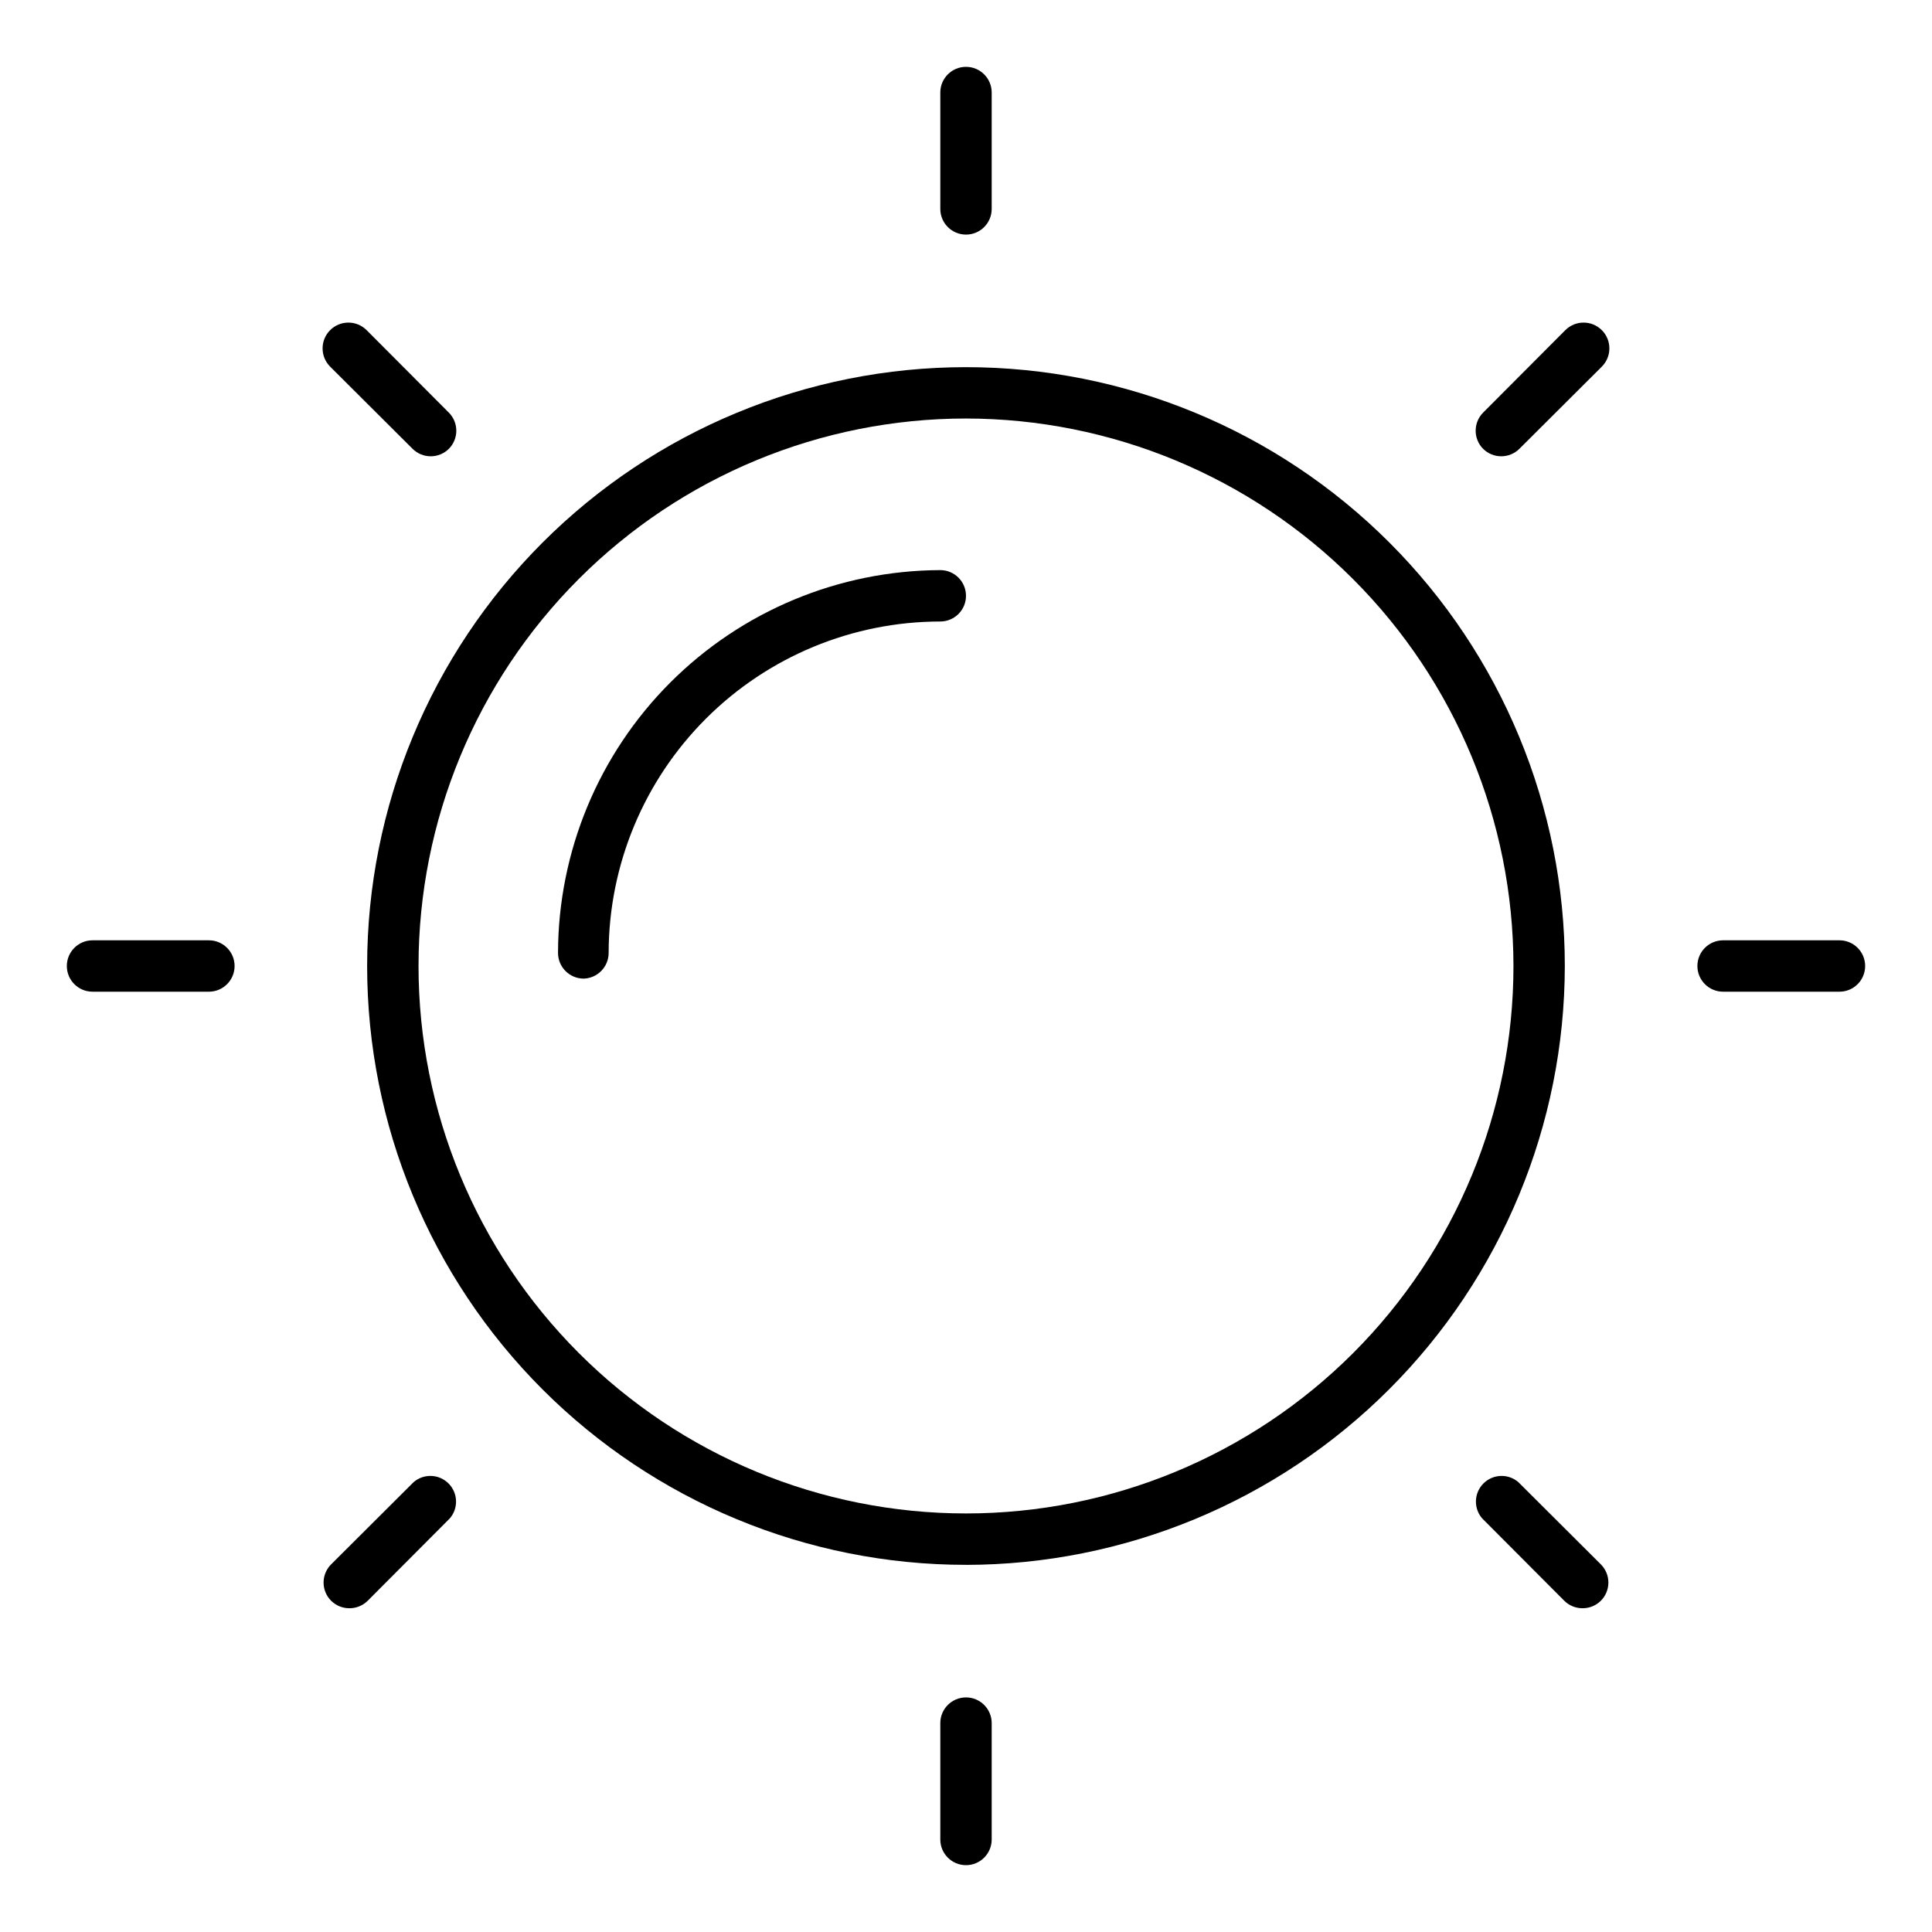<?xml version="1.0" encoding="UTF-8"?>
<!-- Uploaded to: SVG Repo, www.svgrepo.com, Generator: SVG Repo Mixer Tools -->
<svg fill="#000000" width="800px" height="800px" version="1.1" viewBox="144 144 512 512" xmlns="http://www.w3.org/2000/svg">
 <g>
  <path d="m400 558.7c-42.09 0-82.457-16.723-112.22-46.484-29.762-29.762-46.484-70.125-46.484-112.21s16.723-82.457 46.484-112.22 70.129-46.484 112.22-46.484 82.453 16.723 112.21 46.484c29.762 29.762 46.484 70.129 46.484 112.22-0.055 42.07-16.793 82.406-46.543 112.16s-70.086 46.488-112.16 46.543zm0-303.79c-38.48 0-75.383 15.285-102.59 42.496-27.211 27.207-42.496 64.109-42.496 102.59 0 38.477 15.285 75.379 42.496 102.59 27.207 27.207 64.109 42.492 102.59 42.492 38.477 0 75.379-15.285 102.59-42.492 27.207-27.211 42.492-64.113 42.492-102.59-0.035-38.469-15.332-75.352-42.535-102.55-27.199-27.199-64.082-42.5-102.55-42.535z"/>
  <path d="m298.69 403.34c-3.758 0-6.809-3.051-6.809-6.809 0.055-26.863 10.742-52.617 29.723-71.625 18.984-19.008 44.723-29.73 71.586-29.82 3.758 0 6.809 3.051 6.809 6.809 0 3.762-3.051 6.809-6.809 6.809-23.293 0.02-45.629 9.277-62.109 25.742-16.477 16.465-25.75 38.793-25.785 62.086 0 3.68-2.926 6.695-6.606 6.809z"/>
  <path d="m400 206.17c-3.762 0-6.809-3.047-6.809-6.809v-30.84c0-3.762 3.047-6.809 6.809-6.809 3.758 0 6.809 3.047 6.809 6.809v30.84c0 3.762-3.051 6.809-6.809 6.809z"/>
  <path d="m400 638.29c-3.762 0-6.809-3.047-6.809-6.805v-30.844c0-3.758 3.047-6.809 6.809-6.809 3.758 0 6.809 3.051 6.809 6.809v30.844c0 1.805-0.719 3.535-1.996 4.812-1.277 1.277-3.008 1.992-4.812 1.992z"/>
  <path d="m541.88 264.92c-1.809 0.012-3.551-0.699-4.836-1.973-2.637-2.656-2.637-6.945 0-9.602l21.785-21.855 0.004 0.004c2.668-2.672 6.996-2.672 9.668 0 2.668 2.668 2.668 6.996 0 9.668l-21.855 21.785c-1.27 1.258-2.981 1.965-4.766 1.973z"/>
  <path d="m236.6 570.2c-1.809 0.012-3.551-0.699-4.836-1.973-1.289-1.277-2.012-3.019-2.012-4.836 0-1.812 0.723-3.555 2.012-4.832l21.855-21.785c2.703-2.316 6.727-2.16 9.242 0.355 2.516 2.516 2.672 6.543 0.359 9.242l-21.785 21.855h-0.004c-1.285 1.273-3.023 1.984-4.832 1.973z"/>
  <path d="m631.48 406.81h-30.844c-3.758 0-6.809-3.051-6.809-6.809 0-3.762 3.051-6.809 6.809-6.809h30.844c3.758 0 6.805 3.047 6.805 6.809 0 3.758-3.047 6.809-6.805 6.809z"/>
  <path d="m199.36 406.81h-30.84c-3.762 0-6.809-3.051-6.809-6.809 0-3.762 3.047-6.809 6.809-6.809h30.84c3.762 0 6.809 3.047 6.809 6.809 0 3.758-3.047 6.809-6.809 6.809z"/>
  <path d="m563.39 570.2c-1.809 0.012-3.547-0.699-4.832-1.973l-21.785-21.855c-2.316-2.699-2.16-6.727 0.355-9.242 2.516-2.516 6.543-2.672 9.242-0.355l21.855 21.785c1.289 1.277 2.012 3.019 2.012 4.832 0 1.816-0.723 3.559-2.012 4.836-1.285 1.273-3.023 1.984-4.836 1.973z"/>
  <path d="m258.11 264.92c-1.785-0.008-3.496-0.715-4.766-1.973l-21.855-21.785h0.004c-2.672-2.672-2.672-7 0-9.668 2.668-2.672 6.996-2.672 9.668 0l21.785 21.855v-0.004c2.641 2.656 2.641 6.945 0 9.602-1.285 1.273-3.023 1.984-4.836 1.973z"/>
 </g>
</svg>